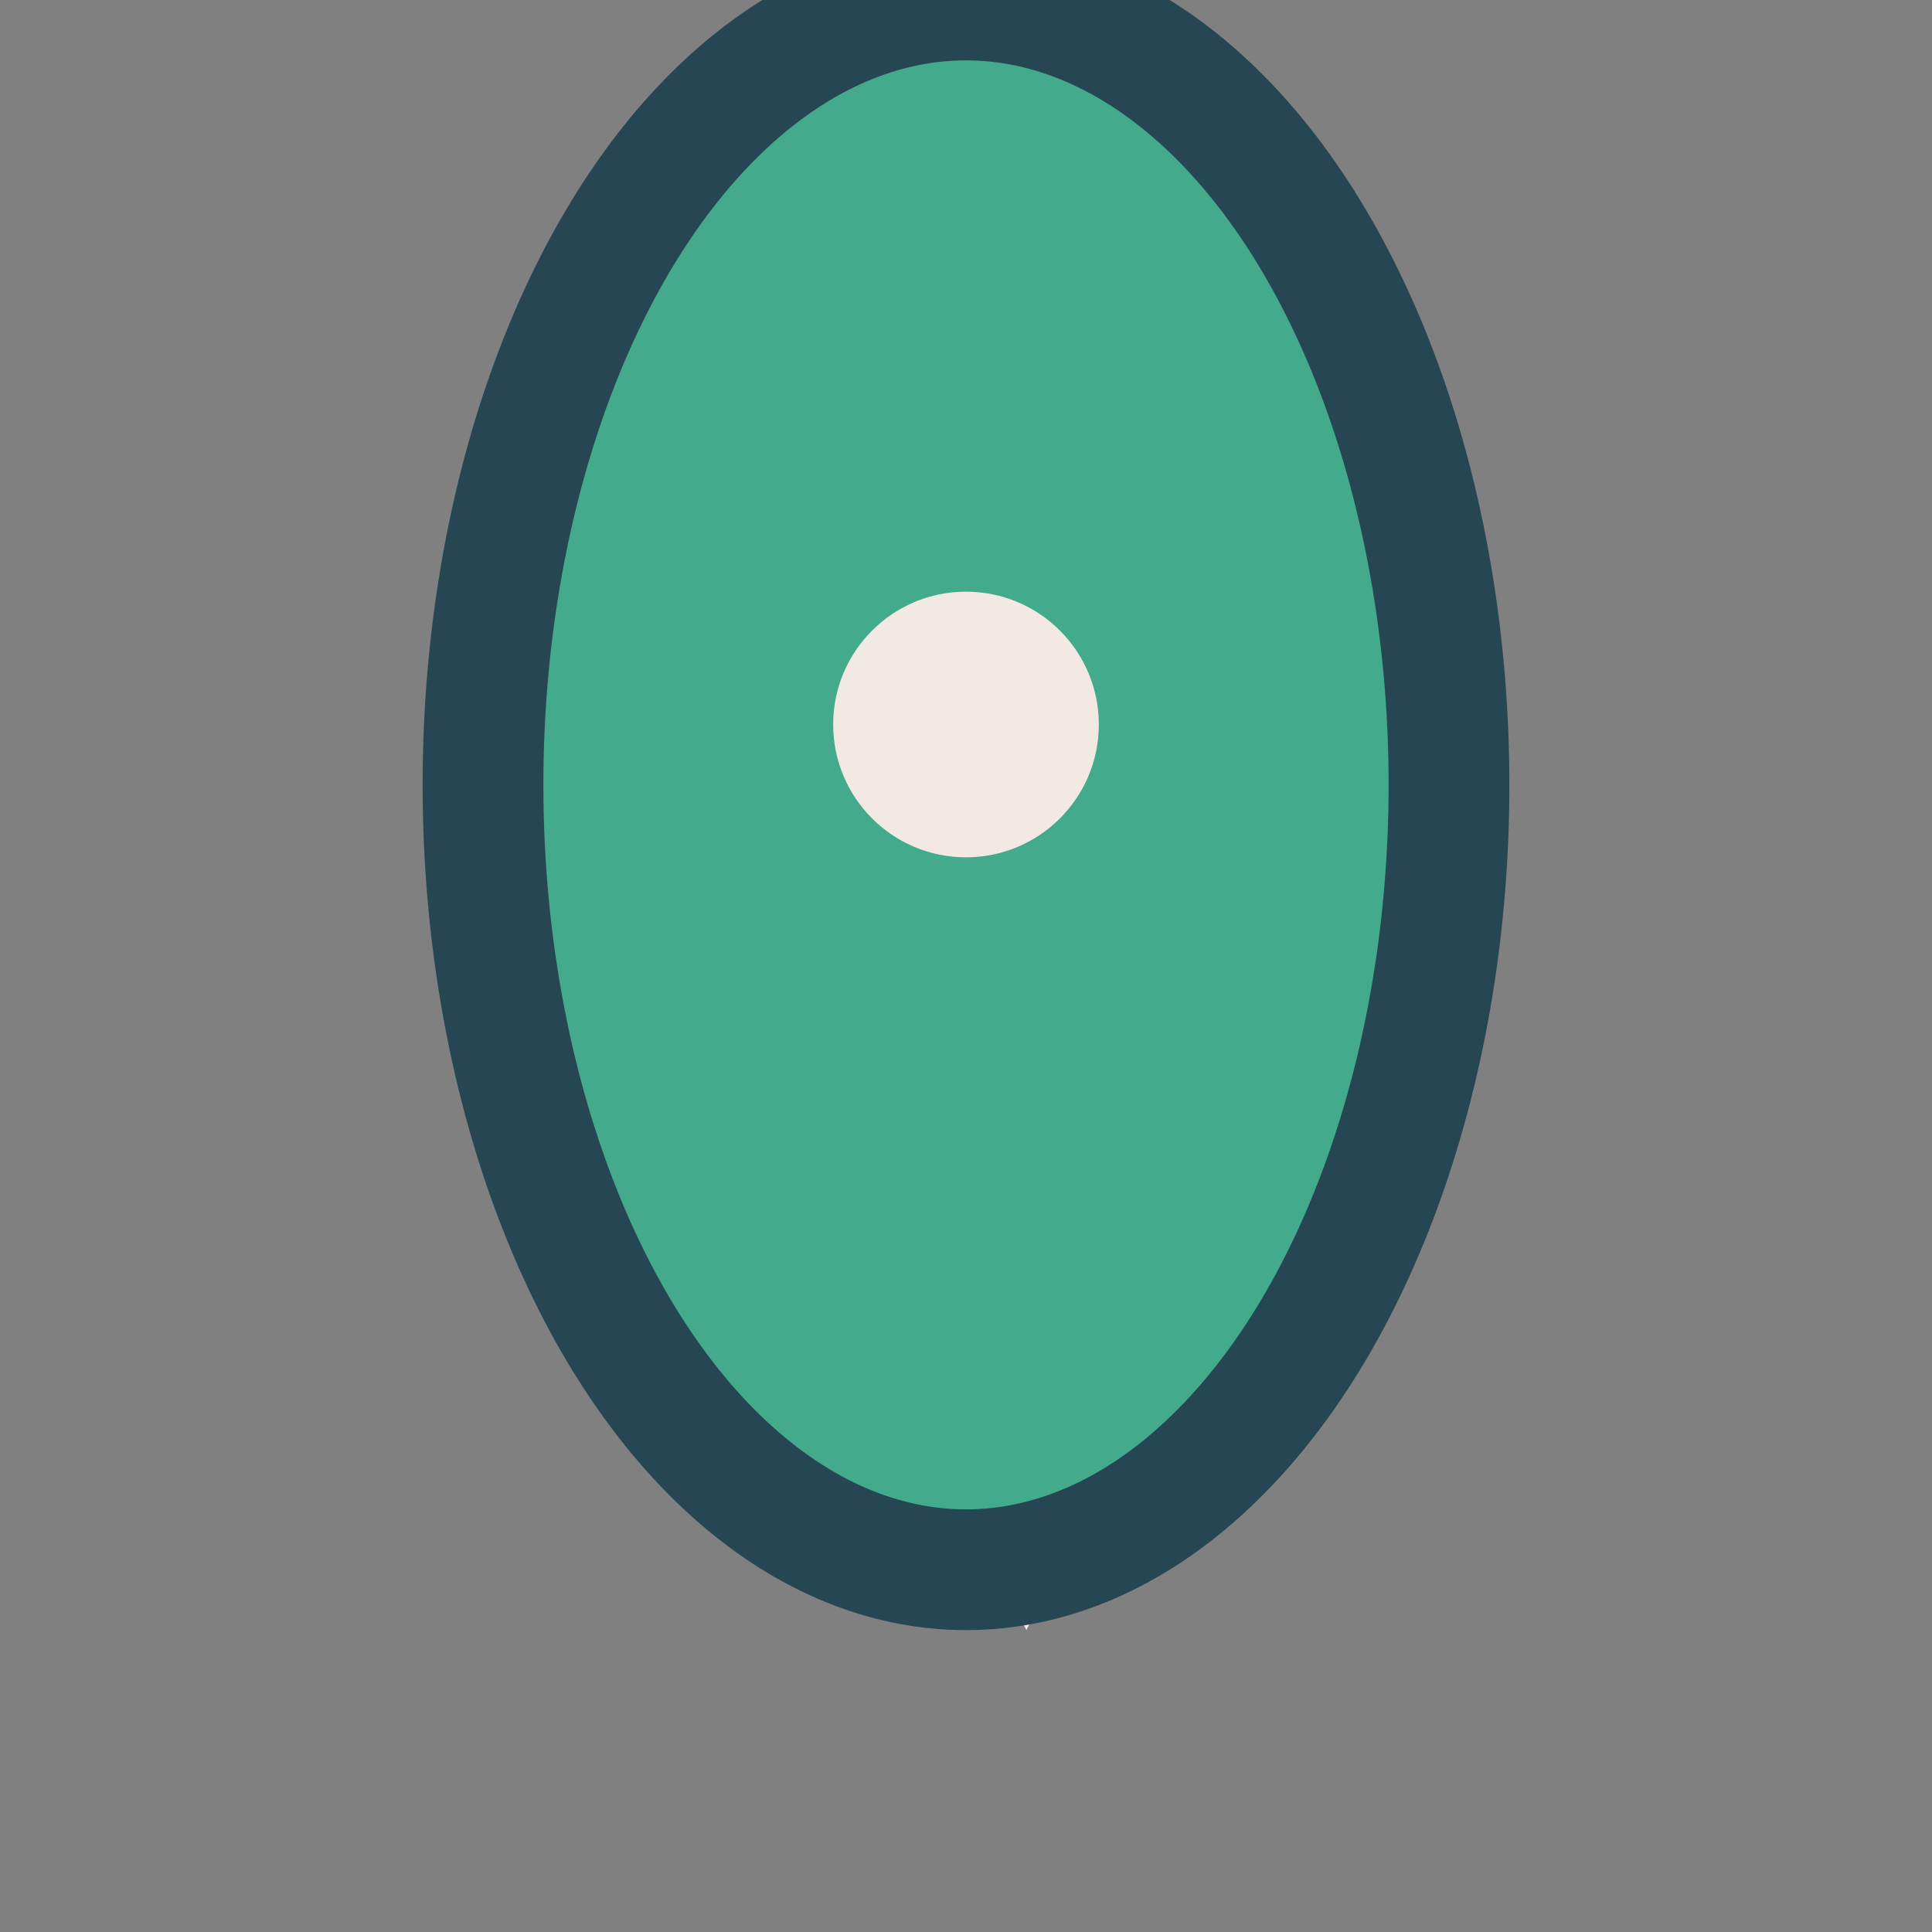 <?xml version="1.0" encoding="UTF-8"?>
<svg xmlns="http://www.w3.org/2000/svg" viewBox="0 0 32 32" width="32" height="32"><rect x="0" y="0" width="32" height="32" fill="#808080" stroke="none"/><path d="M15 23l2 4 2-4z" fill="#F2E9E4"/><ellipse cx="16" cy="13" rx="8" ry="13" fill="#43AA8B" stroke="#264653" stroke-width="2"/><circle cx="16" cy="12" r="2.2" fill="#F2E9E4"/></svg>
